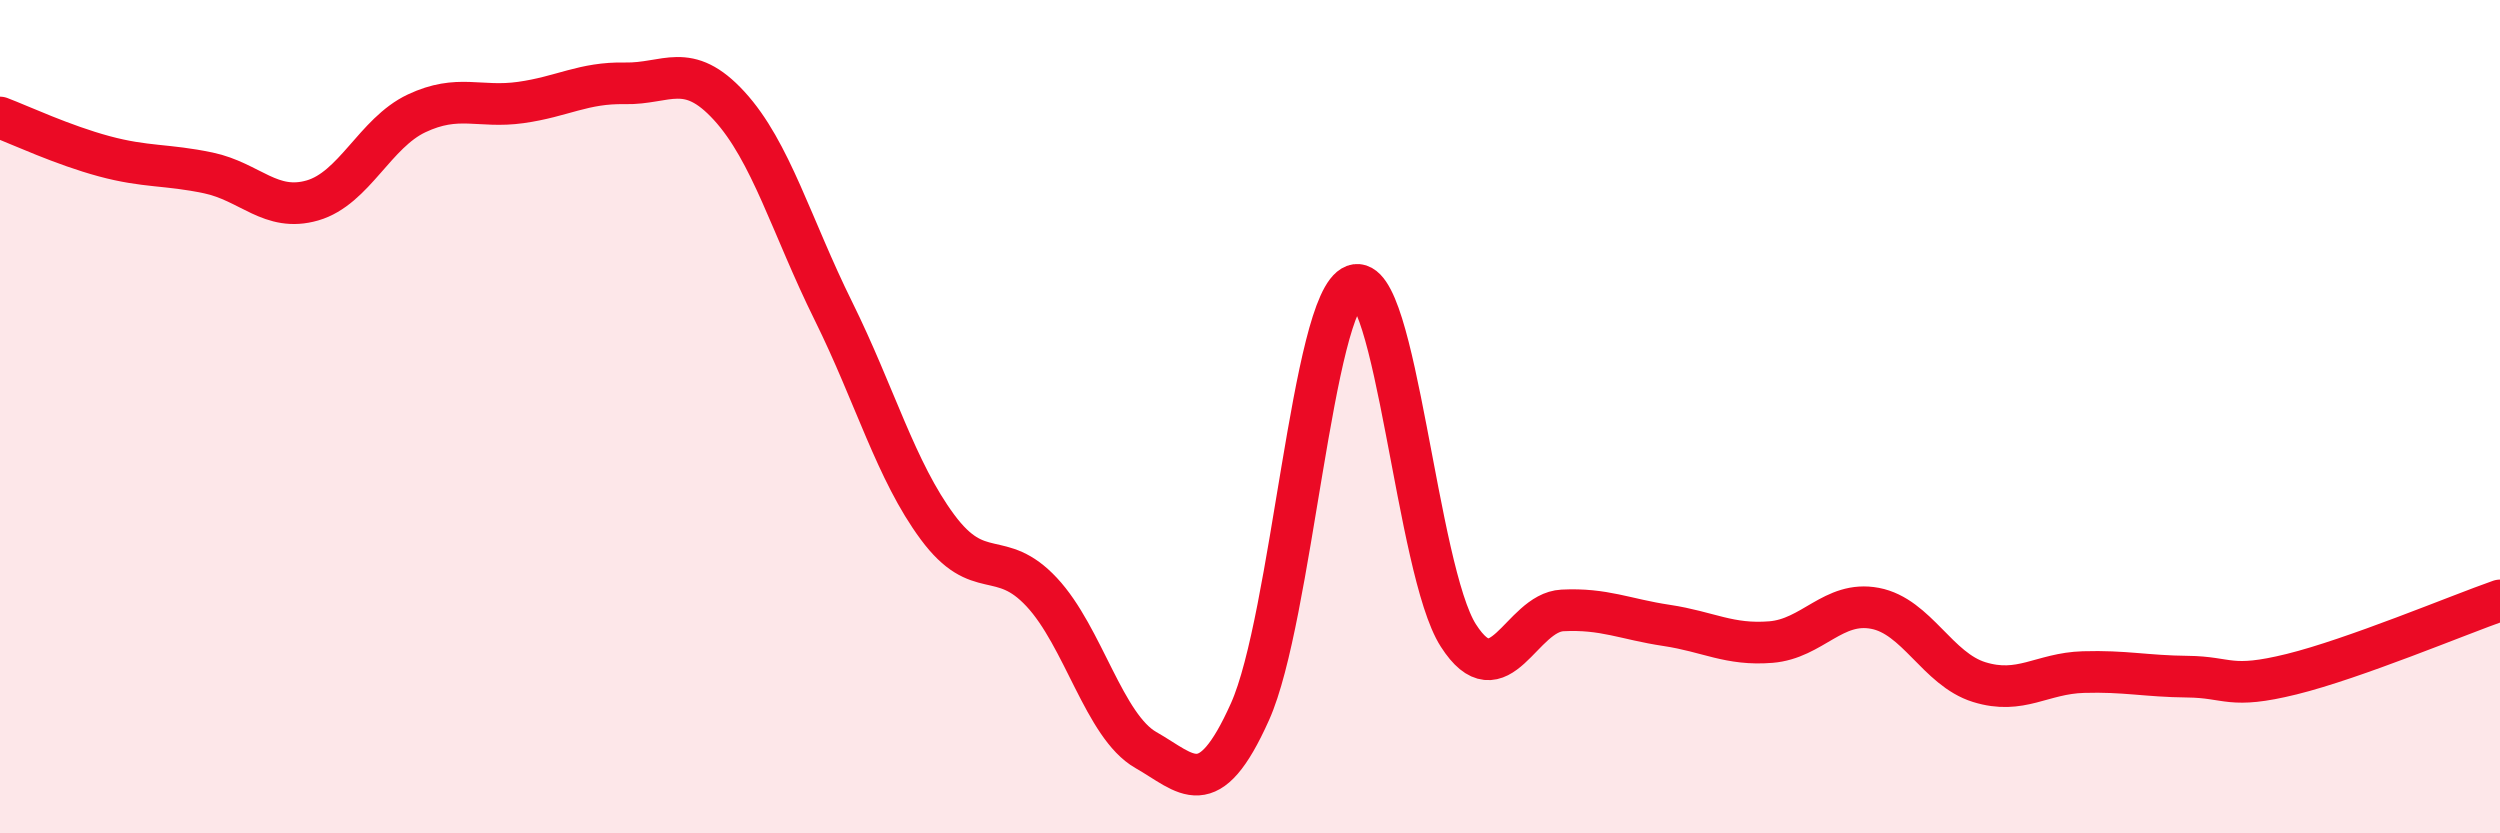 
    <svg width="60" height="20" viewBox="0 0 60 20" xmlns="http://www.w3.org/2000/svg">
      <path
        d="M 0,2.82 C 0.5,3.01 1.5,3.48 2.5,3.75 C 3.5,4.02 4,3.94 5,4.15 C 6,4.36 6.5,5.1 7.5,4.81 C 8.5,4.52 9,3.19 10,2.72 C 11,2.25 11.5,2.6 12.5,2.46 C 13.5,2.32 14,1.98 15,2 C 16,2.02 16.5,1.45 17.5,2.54 C 18.5,3.63 19,5.44 20,7.46 C 21,9.48 21.5,11.3 22.5,12.65 C 23.5,14 24,13.14 25,14.21 C 26,15.28 26.5,17.43 27.5,18 C 28.5,18.57 29,19.31 30,17.08 C 31,14.85 31.5,7.22 32.5,6.85 C 33.5,6.48 34,13.69 35,15.25 C 36,16.81 36.5,14.7 37.5,14.65 C 38.5,14.6 39,14.86 40,15.01 C 41,15.16 41.5,15.49 42.5,15.41 C 43.5,15.33 44,14.41 45,14.6 C 46,14.79 46.5,16.06 47.5,16.37 C 48.5,16.68 49,16.16 50,16.13 C 51,16.1 51.5,16.23 52.5,16.24 C 53.5,16.25 53.5,16.55 55,16.18 C 56.5,15.81 59,14.76 60,14.41L60 20L0 20Z"
        fill="#EB0A25"
        opacity="0.1"
        stroke-linecap="round"
        stroke-linejoin="round"
      />
      <path
        d="M 0,2.82 C 0.5,3.01 1.5,3.48 2.5,3.75 C 3.5,4.02 4,3.94 5,4.15 C 6,4.36 6.5,5.1 7.5,4.81 C 8.5,4.52 9,3.19 10,2.72 C 11,2.25 11.5,2.6 12.5,2.46 C 13.5,2.32 14,1.98 15,2 C 16,2.02 16.5,1.45 17.5,2.54 C 18.5,3.63 19,5.44 20,7.46 C 21,9.48 21.5,11.3 22.5,12.65 C 23.5,14 24,13.14 25,14.21 C 26,15.28 26.5,17.43 27.5,18 C 28.5,18.57 29,19.31 30,17.08 C 31,14.85 31.5,7.22 32.5,6.85 C 33.5,6.48 34,13.69 35,15.25 C 36,16.81 36.5,14.7 37.5,14.65 C 38.5,14.6 39,14.86 40,15.01 C 41,15.16 41.5,15.49 42.5,15.41 C 43.5,15.33 44,14.41 45,14.6 C 46,14.79 46.5,16.06 47.5,16.37 C 48.5,16.68 49,16.16 50,16.13 C 51,16.1 51.5,16.23 52.5,16.24 C 53.5,16.25 53.5,16.55 55,16.18 C 56.5,15.81 59,14.76 60,14.41"
        stroke="#EB0A25"
        stroke-width="1"
        fill="none"
        stroke-linecap="round"
        stroke-linejoin="round"
      />
    </svg>
  